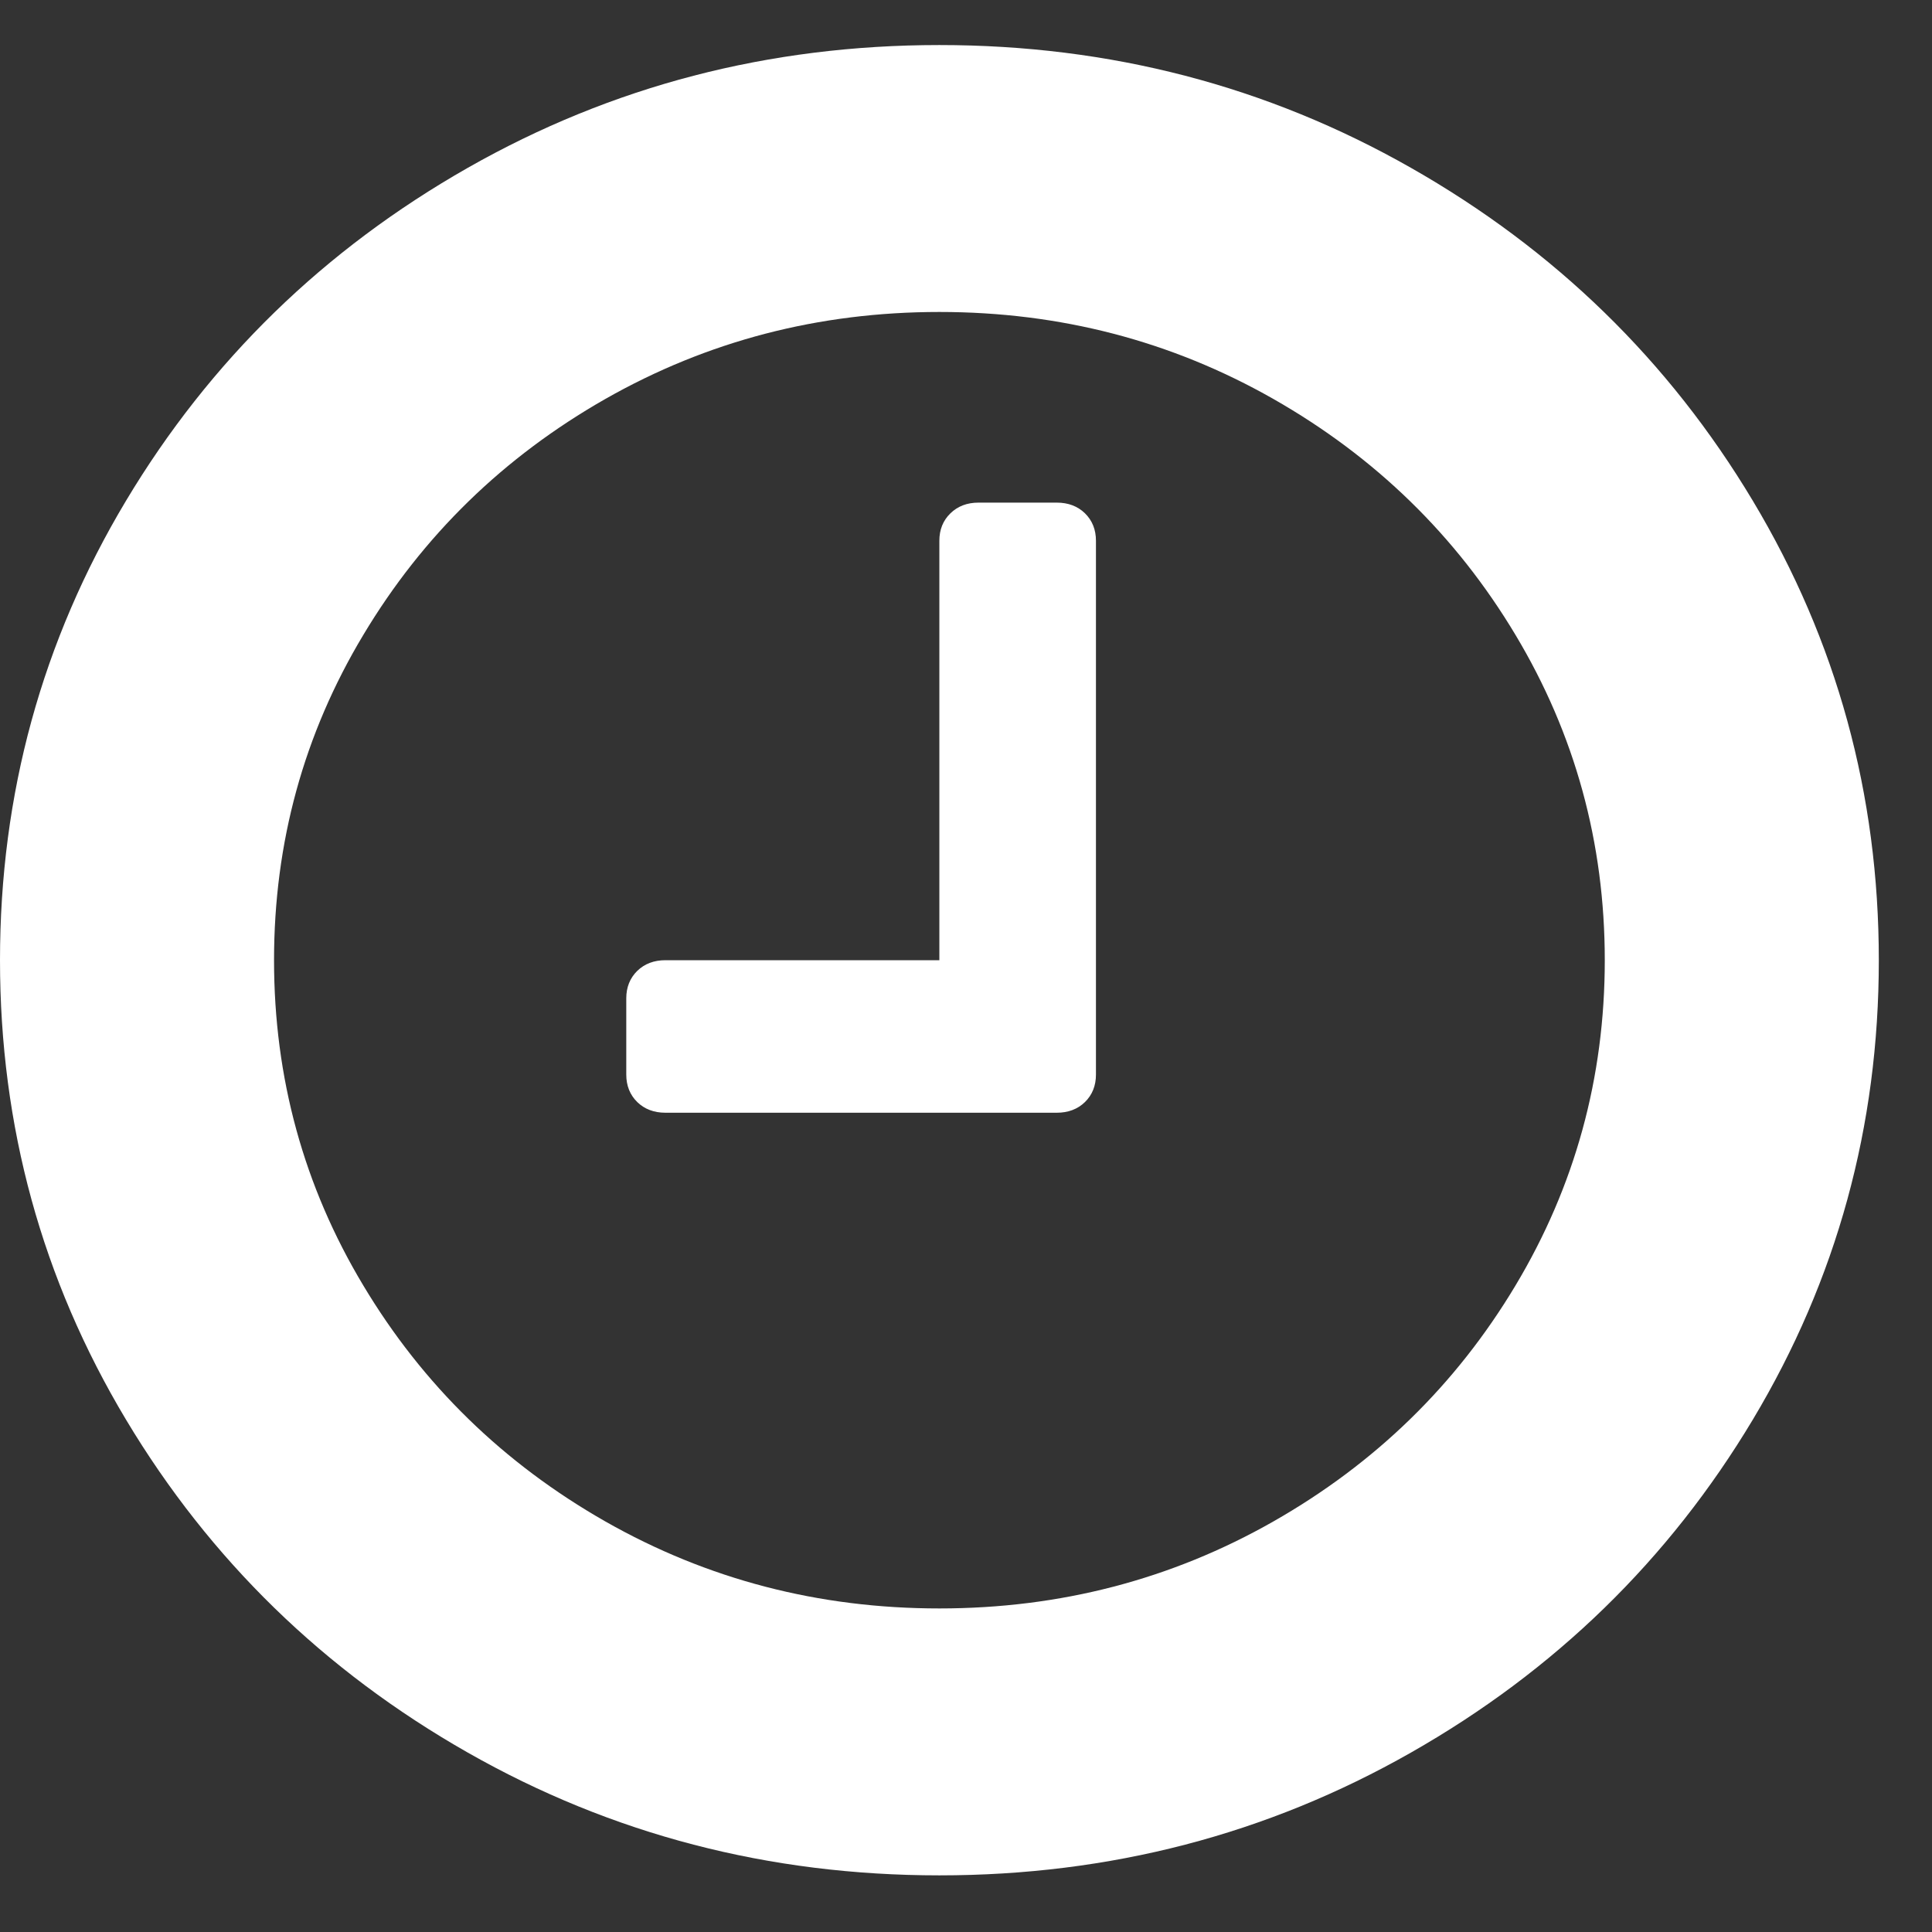 <?xml version="1.0" encoding="UTF-8"?>
<svg width="19px" height="19px" viewBox="0 0 19 19" version="1.1" xmlns="http://www.w3.org/2000/svg" xmlns:xlink="http://www.w3.org/1999/xlink">
    <rect x="0" y="0" width="19" height="19" fill="#333333" stroke="none"/>
    <!-- Generator: Sketch 52.6 (67491) - http://www.bohemiancoding.com/sketch -->
    <title>Fill 27</title>
    <desc>Created with Sketch.</desc>
    <g id="Page-1" stroke="none" stroke-width="1" fill="none" fill-rule="evenodd">
        <g id="Desktop" transform="translate(-72, -7362)" fill="#FFFFFF">
            <g id="Footer" transform="translate(-150, 7230)">
                <g id="footer_l" transform="translate(222, 35)">
                    <g id="Time" transform="translate(0, 96.443)">
                        <path d="M9.623,5.5 L10.393,5.5 C10.505,5.5 10.598,5.535 10.67,5.605 C10.742,5.676 10.778,5.766 10.778,5.875 L10.778,11.125 C10.778,11.234 10.742,11.324 10.67,11.395 C10.598,11.465 10.505,11.5 10.393,11.5 L6.544,11.5 C6.432,11.5 6.339,11.465 6.267,11.395 C6.195,11.324 6.159,11.234 6.159,11.125 L6.159,10.375 C6.159,10.266 6.195,10.176 6.267,10.105 C6.339,10.035 6.432,10 6.544,10 L9.238,10 L9.238,5.875 C9.238,5.766 9.274,5.676 9.347,5.605 C9.419,5.535 9.511,5.5 9.623,5.5 Z M9.238,3.625 C8.051,3.625 6.957,3.91 5.954,4.48 C4.952,5.051 4.158,5.824 3.573,6.801 C2.987,7.777 2.695,8.844 2.695,10 C2.695,11.156 2.987,12.223 3.573,13.199 C4.158,14.176 4.952,14.949 5.954,15.52 C6.957,16.09 8.051,16.375 9.238,16.375 C10.425,16.375 11.52,16.09 12.522,15.52 C13.525,14.949 14.319,14.176 14.904,13.199 C15.489,12.223 15.782,11.156 15.782,10 C15.782,8.844 15.489,7.777 14.904,6.801 C14.319,5.824 13.525,5.051 12.522,4.48 C11.52,3.91 10.425,3.625 9.238,3.625 Z M9.238,1 C10.914,1 12.46,1.402 13.875,2.207 C15.291,3.012 16.412,4.103 17.238,5.482 C18.064,6.861 18.477,8.367 18.477,10 C18.477,11.633 18.064,13.139 17.238,14.518 C16.412,15.897 15.291,16.988 13.875,17.793 C12.46,18.598 10.914,19 9.238,19 C7.562,19 6.017,18.598 4.601,17.793 C3.186,16.988 2.065,15.897 1.239,14.518 C0.413,13.139 0,11.633 0,10 C0,8.367 0.413,6.861 1.239,5.482 C2.065,4.103 3.186,3.012 4.601,2.207 C6.017,1.402 7.562,1 9.238,1 Z" id="Fill-27"></path>
                    </g>
                </g>
            </g>
        </g>
    </g>
</svg>